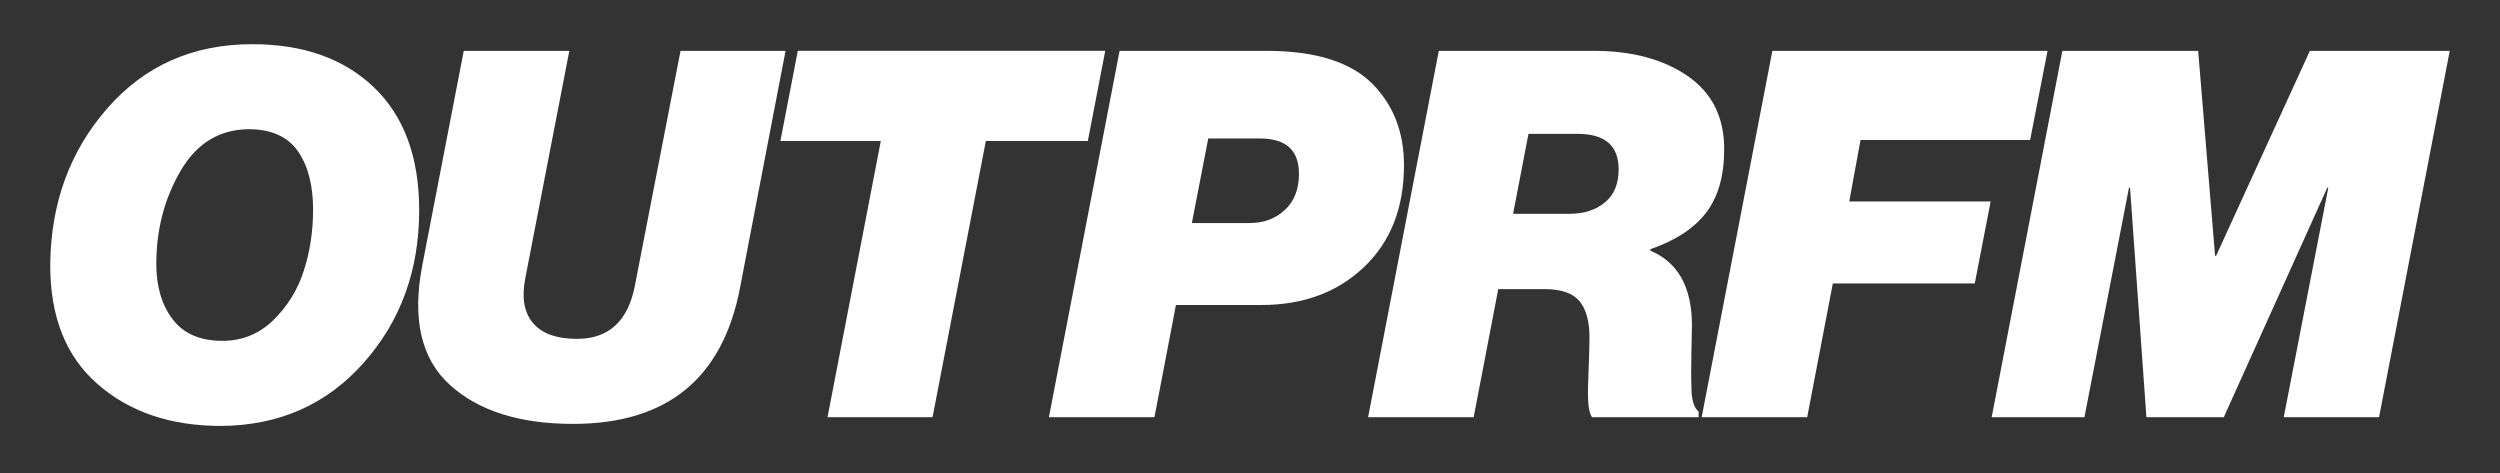 <svg viewBox="0 0 904.45 171.17" xmlns="http://www.w3.org/2000/svg" data-sanitized-data-name="Layer 1" data-name="Layer 1" id="Layer_1">
  <rect x="0" y="0" width="904.45" height="171.17" fill="#333333" stroke="none"/>
  <defs>
    <style>
      .cls-1 {
        fill: #fff;
        stroke-width: 0px;
      }
    </style>
  </defs>
  <path d="M79.91,154.09c-18.17,0-33.03-5.03-44.58-15.11-11.56-10.07-17.27-24.56-17.15-43.47.25-22.12,7.14-40.9,20.67-56.35,13.53-15.45,30.99-23.17,52.37-23.17,18.54,0,33.24,5.22,44.12,15.66,10.87,10.45,16.31,25.24,16.31,44.4,0,21.75-6.7,40.16-20.11,55.24-13.41,15.08-30.62,22.68-51.63,22.8ZM56.55,95.51c0,8.16,1.98,14.83,5.93,20.02,3.95,5.19,9.95,7.78,17.98,7.78,7.17,0,13.32-2.5,18.44-7.51,5.13-5.01,8.81-10.97,11.03-17.89,2.22-6.92,3.34-14.27,3.34-22.06,0-8.9-1.85-15.97-5.56-21.23-3.71-5.25-9.64-7.88-17.8-7.88-10.63.12-18.85,5.19-24.65,15.2-5.81,10.01-8.71,21.2-8.71,33.55Z" class="cls-1"></path>
  <path d="M207.26,153.35c-19.28,0-34.11-4.69-44.49-14.09-10.38-9.39-13.72-23.79-10.01-43.19l15.02-77.67h38.19l-15.94,82.31c-1.36,6.92-.44,12.3,2.78,16.13,3.21,3.83,8.53,5.75,15.94,5.75,11.49,0,18.47-6.42,20.95-19.28l16.5-84.9h38l-16.5,85.83c-6.3,32.75-26.45,49.12-60.43,49.12Z" class="cls-1"></path>
  <path d="M282.33,51.02l6.3-32.63h111.22l-6.3,32.63h-36.89l-19.28,99.92h-38l19.28-99.92h-36.33Z" class="cls-1"></path>
  <path d="M379.47,150.94l25.58-132.54h53.2c17.8,0,30.65,4.08,38.56,12.23,7.41,7.66,11.12,17.36,11.12,29.1,0,15.45-4.82,27.74-14.46,36.89-9.64,9.15-22,13.72-37.08,13.72h-30.96l-7.78,40.6h-38.19ZM437.12,50.1l-5.93,30.59h20.95c5.07,0,9.3-1.58,12.7-4.73,3.4-3.15,5.1-7.51,5.1-13.07,0-8.53-4.7-12.79-14.09-12.79h-18.72Z" class="cls-1"></path>
  <path d="M558.72,104.6h-16.68l-8.9,46.34h-38.19l25.58-132.54h56.17c13.72,0,24.99,3.03,33.83,9.08,8.83,6.06,13.25,14.89,13.25,26.51,0,9.64-2.2,17.3-6.58,22.99-4.39,5.69-11.09,10.07-20.11,13.16v.56c10.01,4.2,15.02,13.23,15.02,27.06,0,.99-.06,4.23-.19,9.73-.12,5.5-.12,9.61,0,12.33,0,4.7.86,7.73,2.6,9.08v2.04h-38.56c-.99-1.48-1.48-4.32-1.48-8.53,0-1.6.09-4.79.28-9.55.18-4.76.28-8.37.28-10.84,0-5.81-1.21-10.16-3.62-13.07-2.41-2.9-6.64-4.36-12.7-4.36ZM552.97,48.43l-5.56,28.92h20.39c5.19,0,9.45-1.36,12.79-4.08,3.34-2.72,5-6.73,5-12.05,0-8.53-4.95-12.79-14.83-12.79h-17.8Z" class="cls-1"></path>
  <path d="M615.63,150.94l25.58-132.54h99.55l-6.3,32.25h-61.36l-4.08,22.24h51.16l-5.75,29.66h-51.35l-9.27,48.38h-38.19Z" class="cls-1"></path>
  <path d="M720.55,150.94l25.58-132.54h49.12l6.12,74.15h.37l33.92-74.15h50.61l-25.58,132.54h-34.48l16.13-83.05h-.37l-37.45,83.05h-27.99l-5.93-83.05h-.37l-16.13,83.05h-33.55Z" class="cls-1"></path>
</svg>